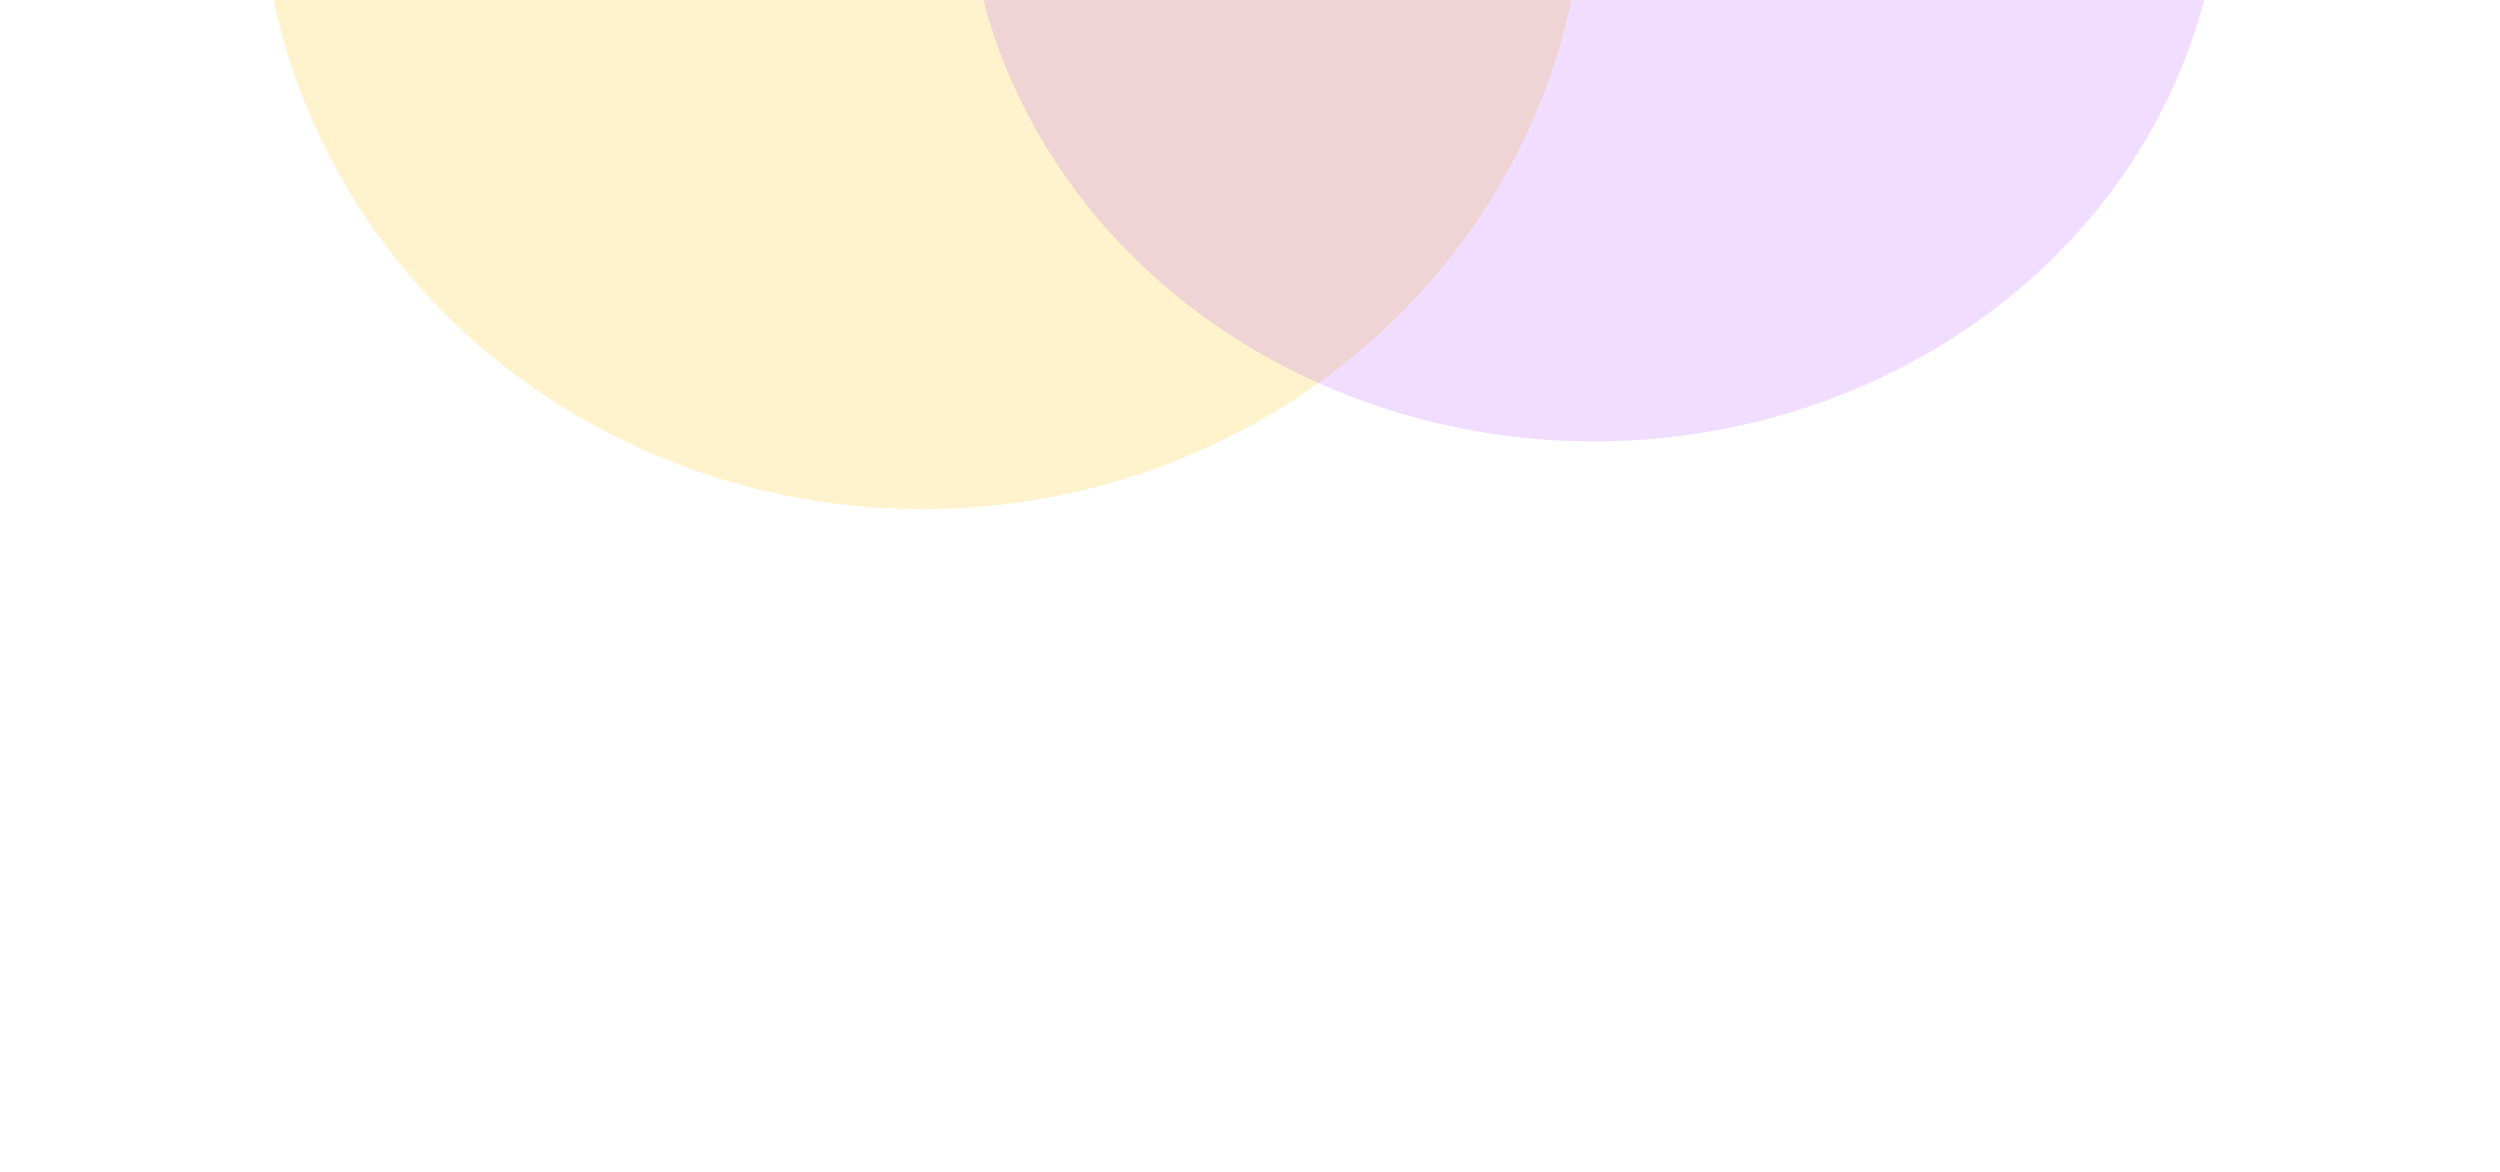 <svg width="1920" height="900" viewBox="0 0 1920 900" fill="none" xmlns="http://www.w3.org/2000/svg">
<mask id="mask0_1028_8757" style="mask-type:alpha" maskUnits="userSpaceOnUse" x="0" y="0" width="1920" height="900">
<rect width="1920" height="900" fill="#FFFCF2"/>
</mask>
<g mask="url(#mask0_1028_8757)">
<g opacity="0.2" filter="url(#filter0_f_1028_8757)">
<ellipse cx="708.5" cy="-97" rx="508.5" ry="488" fill="#FCC100"/>
</g>
<g opacity="0.18" filter="url(#filter1_f_1028_8757)">
<ellipse cx="1224" cy="-103" rx="482" ry="442" fill="#B145FF"/>
</g>
</g>
<defs>
<filter id="filter0_f_1028_8757" x="-80" y="-865" width="1577" height="1536" filterUnits="userSpaceOnUse" color-interpolation-filters="sRGB">
<feFlood flood-opacity="0" result="BackgroundImageFix"/>
<feBlend mode="normal" in="SourceGraphic" in2="BackgroundImageFix" result="shape"/>
<feGaussianBlur stdDeviation="140" result="effect1_foregroundBlur_1028_8757"/>
</filter>
<filter id="filter1_f_1028_8757" x="462" y="-825" width="1524" height="1444" filterUnits="userSpaceOnUse" color-interpolation-filters="sRGB">
<feFlood flood-opacity="0" result="BackgroundImageFix"/>
<feBlend mode="normal" in="SourceGraphic" in2="BackgroundImageFix" result="shape"/>
<feGaussianBlur stdDeviation="140" result="effect1_foregroundBlur_1028_8757"/>
</filter>
</defs>
</svg>
